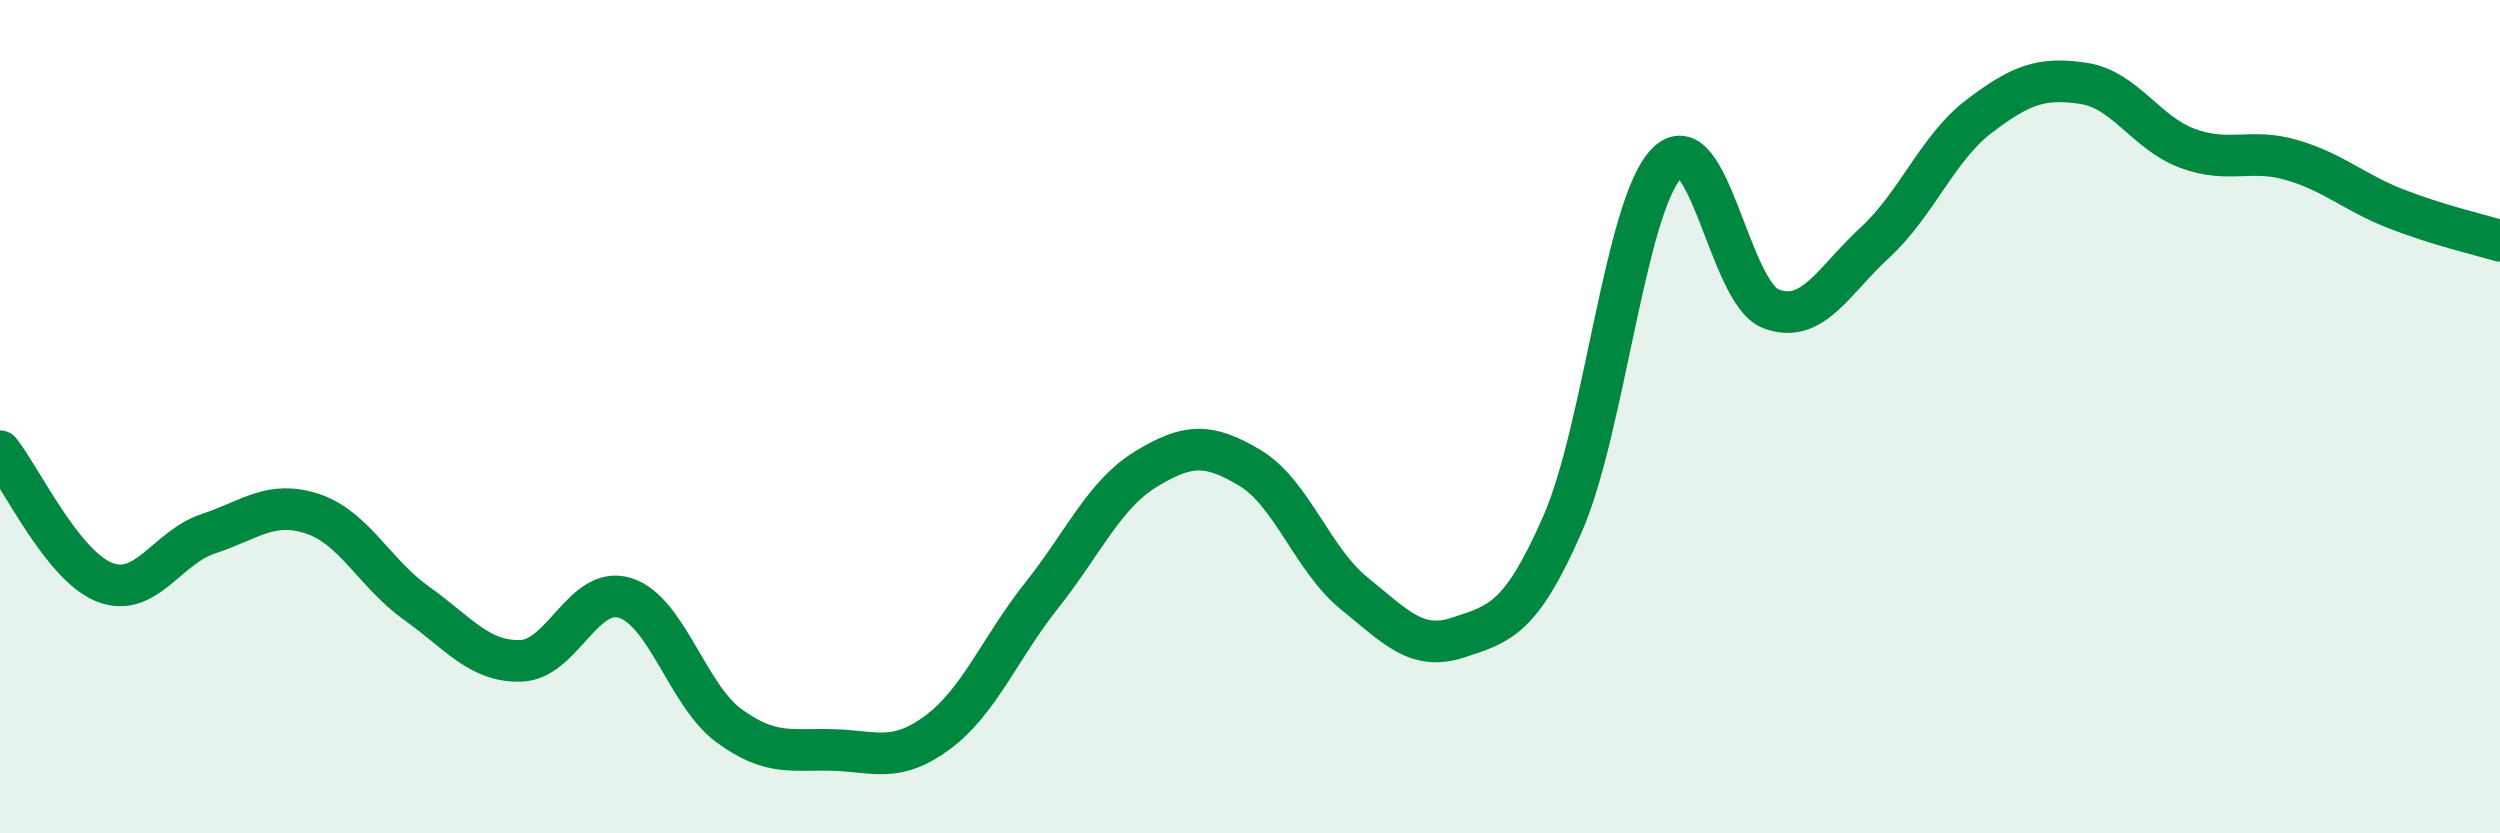
    <svg width="60" height="20" viewBox="0 0 60 20" xmlns="http://www.w3.org/2000/svg">
      <path
        d="M 0,10.83 C 0.5,11.46 1.5,13.57 2.5,13.97 C 3.5,14.37 4,13.14 5,12.81 C 6,12.48 6.5,12 7.5,12.33 C 8.5,12.66 9,13.77 10,14.48 C 11,15.19 11.5,15.89 12.5,15.86 C 13.5,15.83 14,14.04 15,14.35 C 16,14.66 16.5,16.69 17.5,17.42 C 18.5,18.15 19,17.97 20,18 C 21,18.03 21.5,18.32 22.5,17.58 C 23.5,16.84 24,15.55 25,14.29 C 26,13.03 26.5,11.87 27.5,11.26 C 28.5,10.65 29,10.63 30,11.23 C 31,11.83 31.5,13.43 32.5,14.24 C 33.5,15.05 34,15.63 35,15.3 C 36,14.97 36.5,14.86 37.5,12.58 C 38.5,10.3 39,4.95 40,3.92 C 41,2.89 41.5,7.03 42.5,7.41 C 43.5,7.79 44,6.74 45,5.82 C 46,4.9 46.5,3.55 47.5,2.79 C 48.5,2.03 49,1.85 50,2 C 51,2.15 51.5,3.19 52.5,3.56 C 53.5,3.93 54,3.55 55,3.84 C 56,4.13 56.5,4.62 57.5,5.01 C 58.5,5.4 59.5,5.63 60,5.78L60 20L0 20Z"
        fill="#008740"
        opacity="0.1"
        stroke-linecap="round"
        stroke-linejoin="round"
      />
      <path
        d="M 0,10.83 C 0.5,11.46 1.5,13.57 2.5,13.97 C 3.5,14.37 4,13.14 5,12.81 C 6,12.48 6.5,12 7.5,12.33 C 8.5,12.66 9,13.77 10,14.48 C 11,15.19 11.5,15.89 12.5,15.86 C 13.5,15.83 14,14.04 15,14.35 C 16,14.66 16.5,16.69 17.5,17.42 C 18.5,18.15 19,17.97 20,18 C 21,18.03 21.5,18.32 22.5,17.58 C 23.5,16.84 24,15.55 25,14.29 C 26,13.03 26.5,11.87 27.5,11.26 C 28.5,10.65 29,10.63 30,11.23 C 31,11.83 31.5,13.43 32.5,14.24 C 33.5,15.05 34,15.63 35,15.3 C 36,14.97 36.5,14.86 37.5,12.58 C 38.5,10.3 39,4.95 40,3.92 C 41,2.89 41.5,7.03 42.5,7.41 C 43.5,7.79 44,6.74 45,5.82 C 46,4.9 46.5,3.55 47.5,2.79 C 48.5,2.03 49,1.85 50,2 C 51,2.15 51.5,3.19 52.5,3.56 C 53.5,3.93 54,3.55 55,3.84 C 56,4.13 56.5,4.62 57.5,5.01 C 58.5,5.4 59.5,5.63 60,5.78"
        stroke="#008740"
        stroke-width="1"
        fill="none"
        stroke-linecap="round"
        stroke-linejoin="round"
      />
    </svg>
  